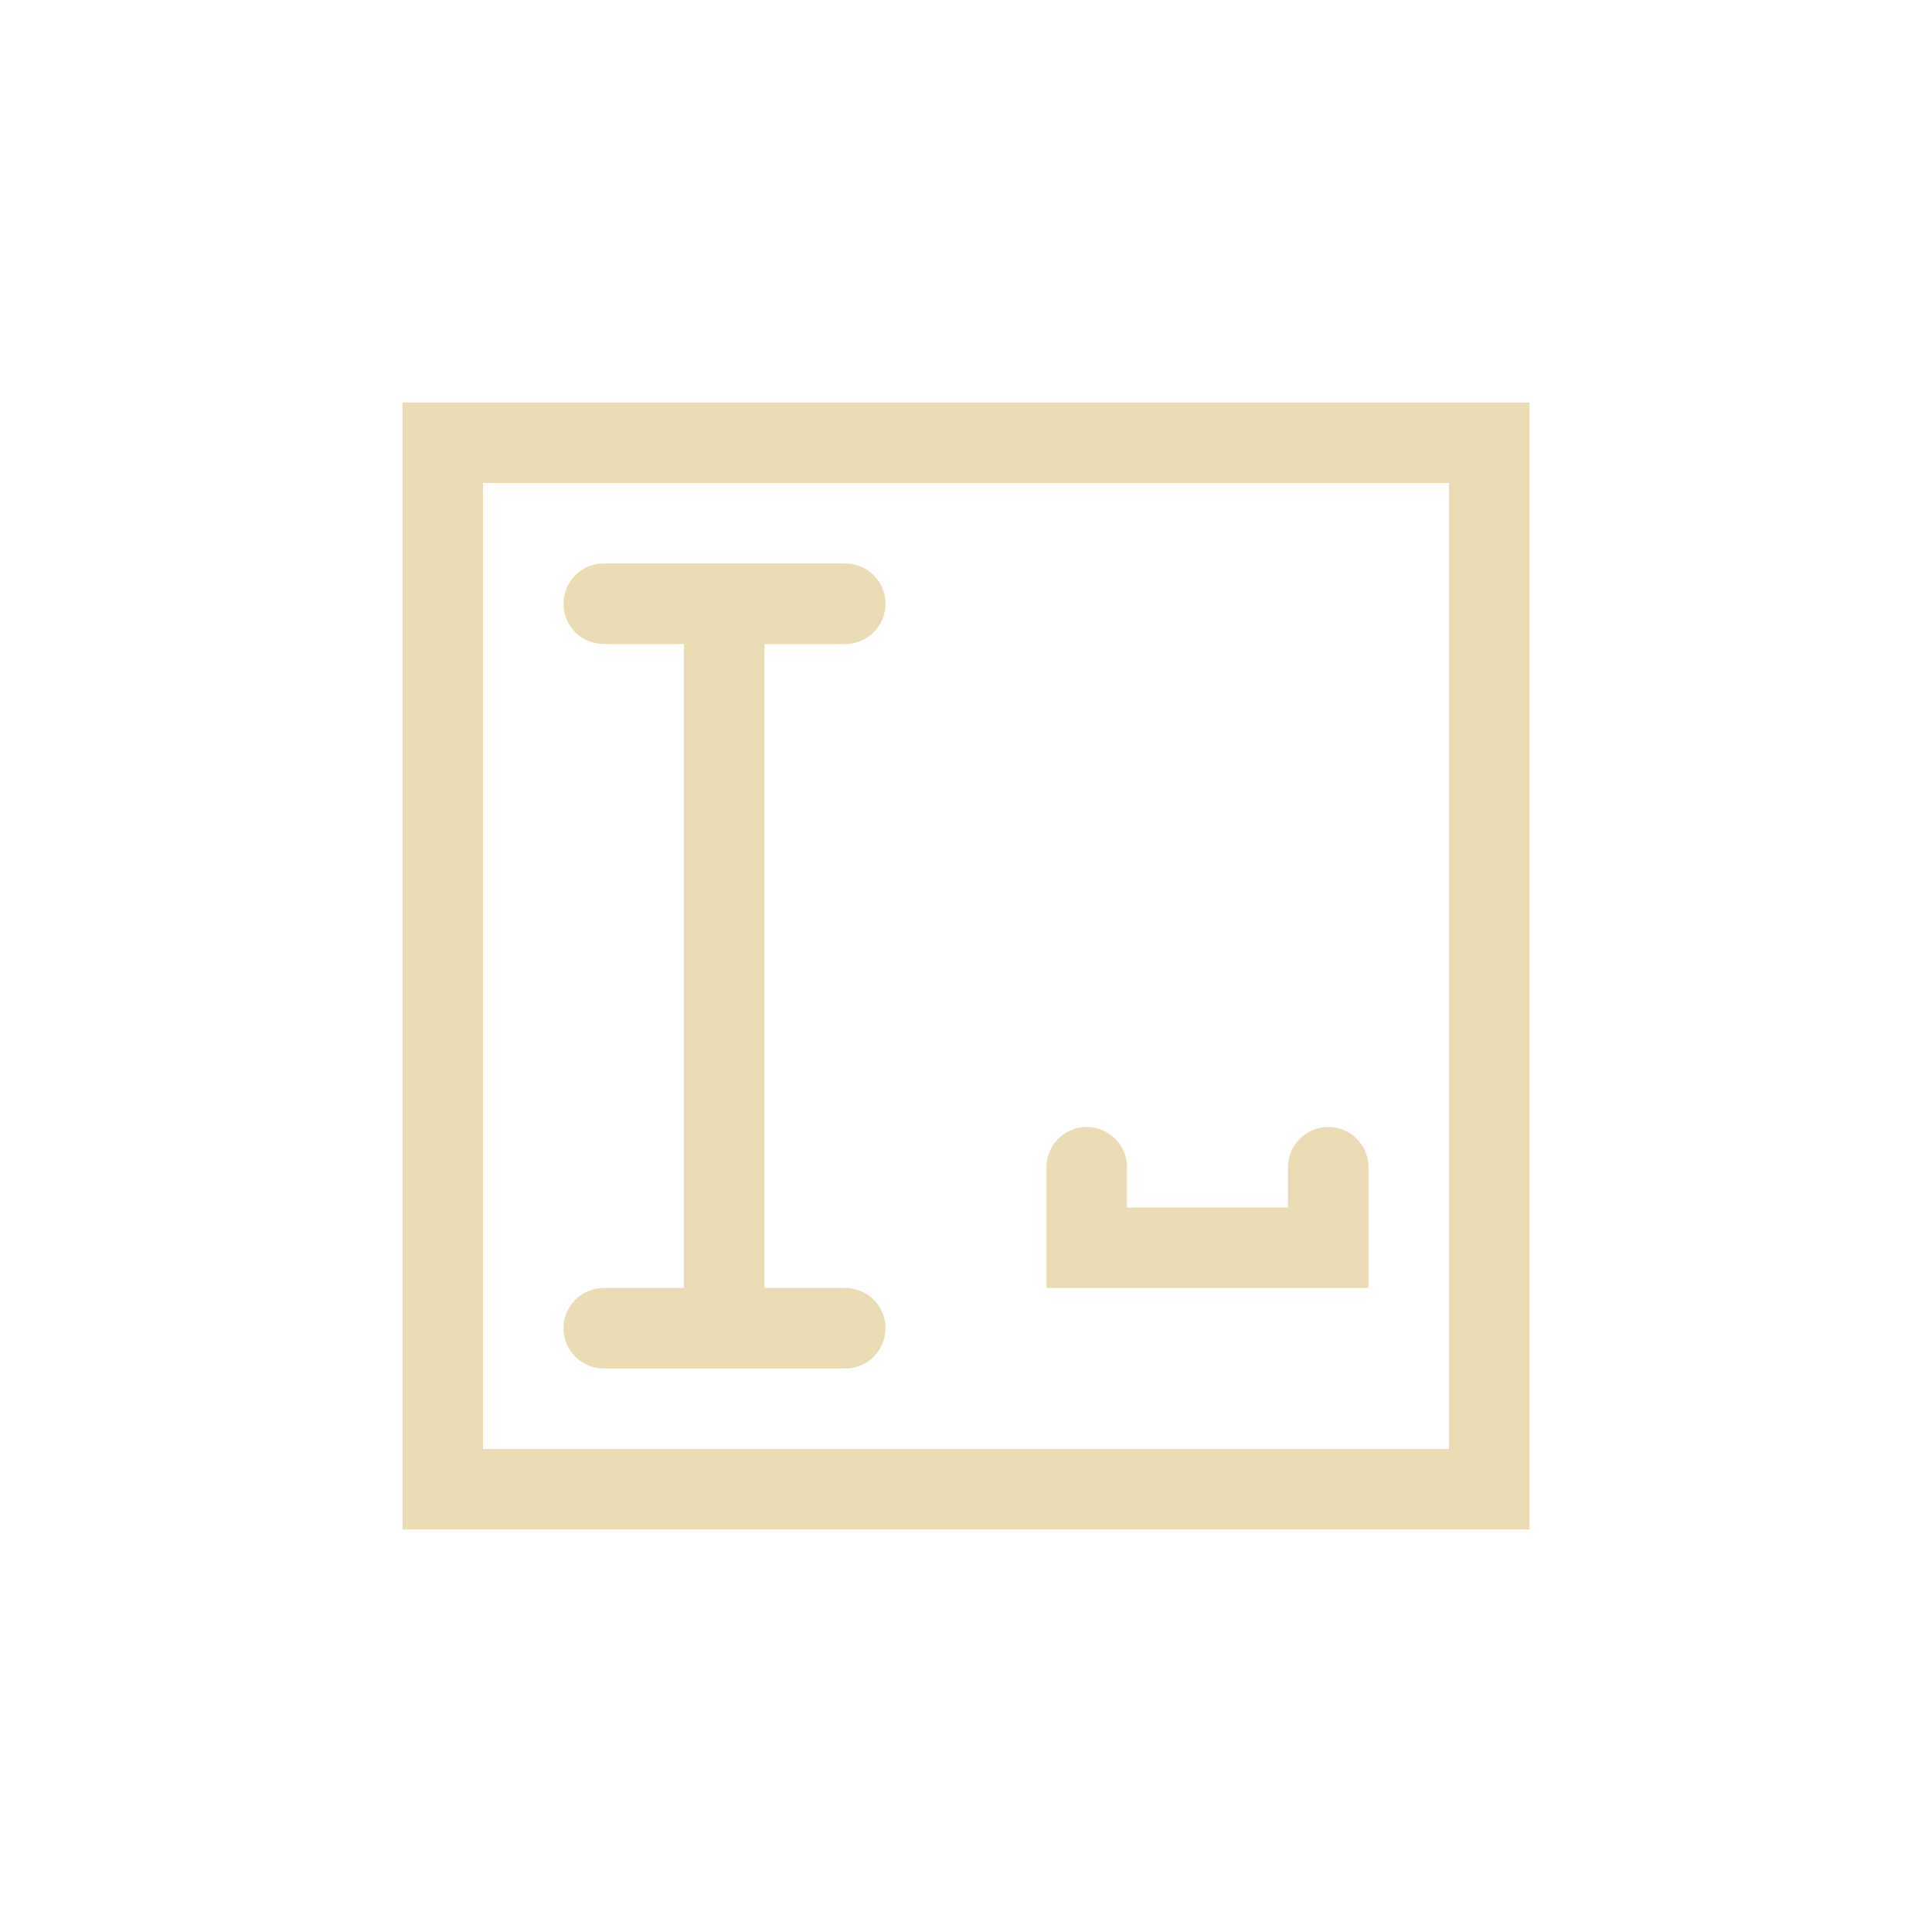 <svg width="24" height="24" version="1.1" viewBox="0 0 24 24" xmlns="http://www.w3.org/2000/svg">
  <defs>
    <style id="current-color-scheme" type="text/css">.ColorScheme-Text { color:#ebdbb2; } .ColorScheme-Highlight { color:#458588; }</style>
  </defs>
  <path class="ColorScheme-Text" d="m5 5v14h14v-14h-13zm1 1h12v12h-12zm1.5 1c-0.277 0-0.5 0.223-0.5 0.5s0.223 0.5 0.5 0.5h0.996v8h-0.996c-0.277 0-0.5 0.223-0.5 0.5s0.223 0.5 0.5 0.5h3c0.277 0 0.5-0.223 0.5-0.5s-0.223-0.5-0.5-0.5h-1.004v-8h1.004c0.277 0 0.5-0.223 0.5-0.5s-0.223-0.5-0.5-0.5zm5.975 7c-0.265 0.013-0.475 0.232-0.475 0.5v1c0 0.009-4.3e-4 0.017 0 0.025v0.475h4v-1.5c0-0.277-0.223-0.5-0.5-0.5s-0.5 0.223-0.5 0.5v0.5h-2v-0.5c0-0.277-0.223-0.5-0.5-0.5-0.009 0-0.017-4.3e-4 -0.025 0z" fill="currentColor"/>
</svg>
